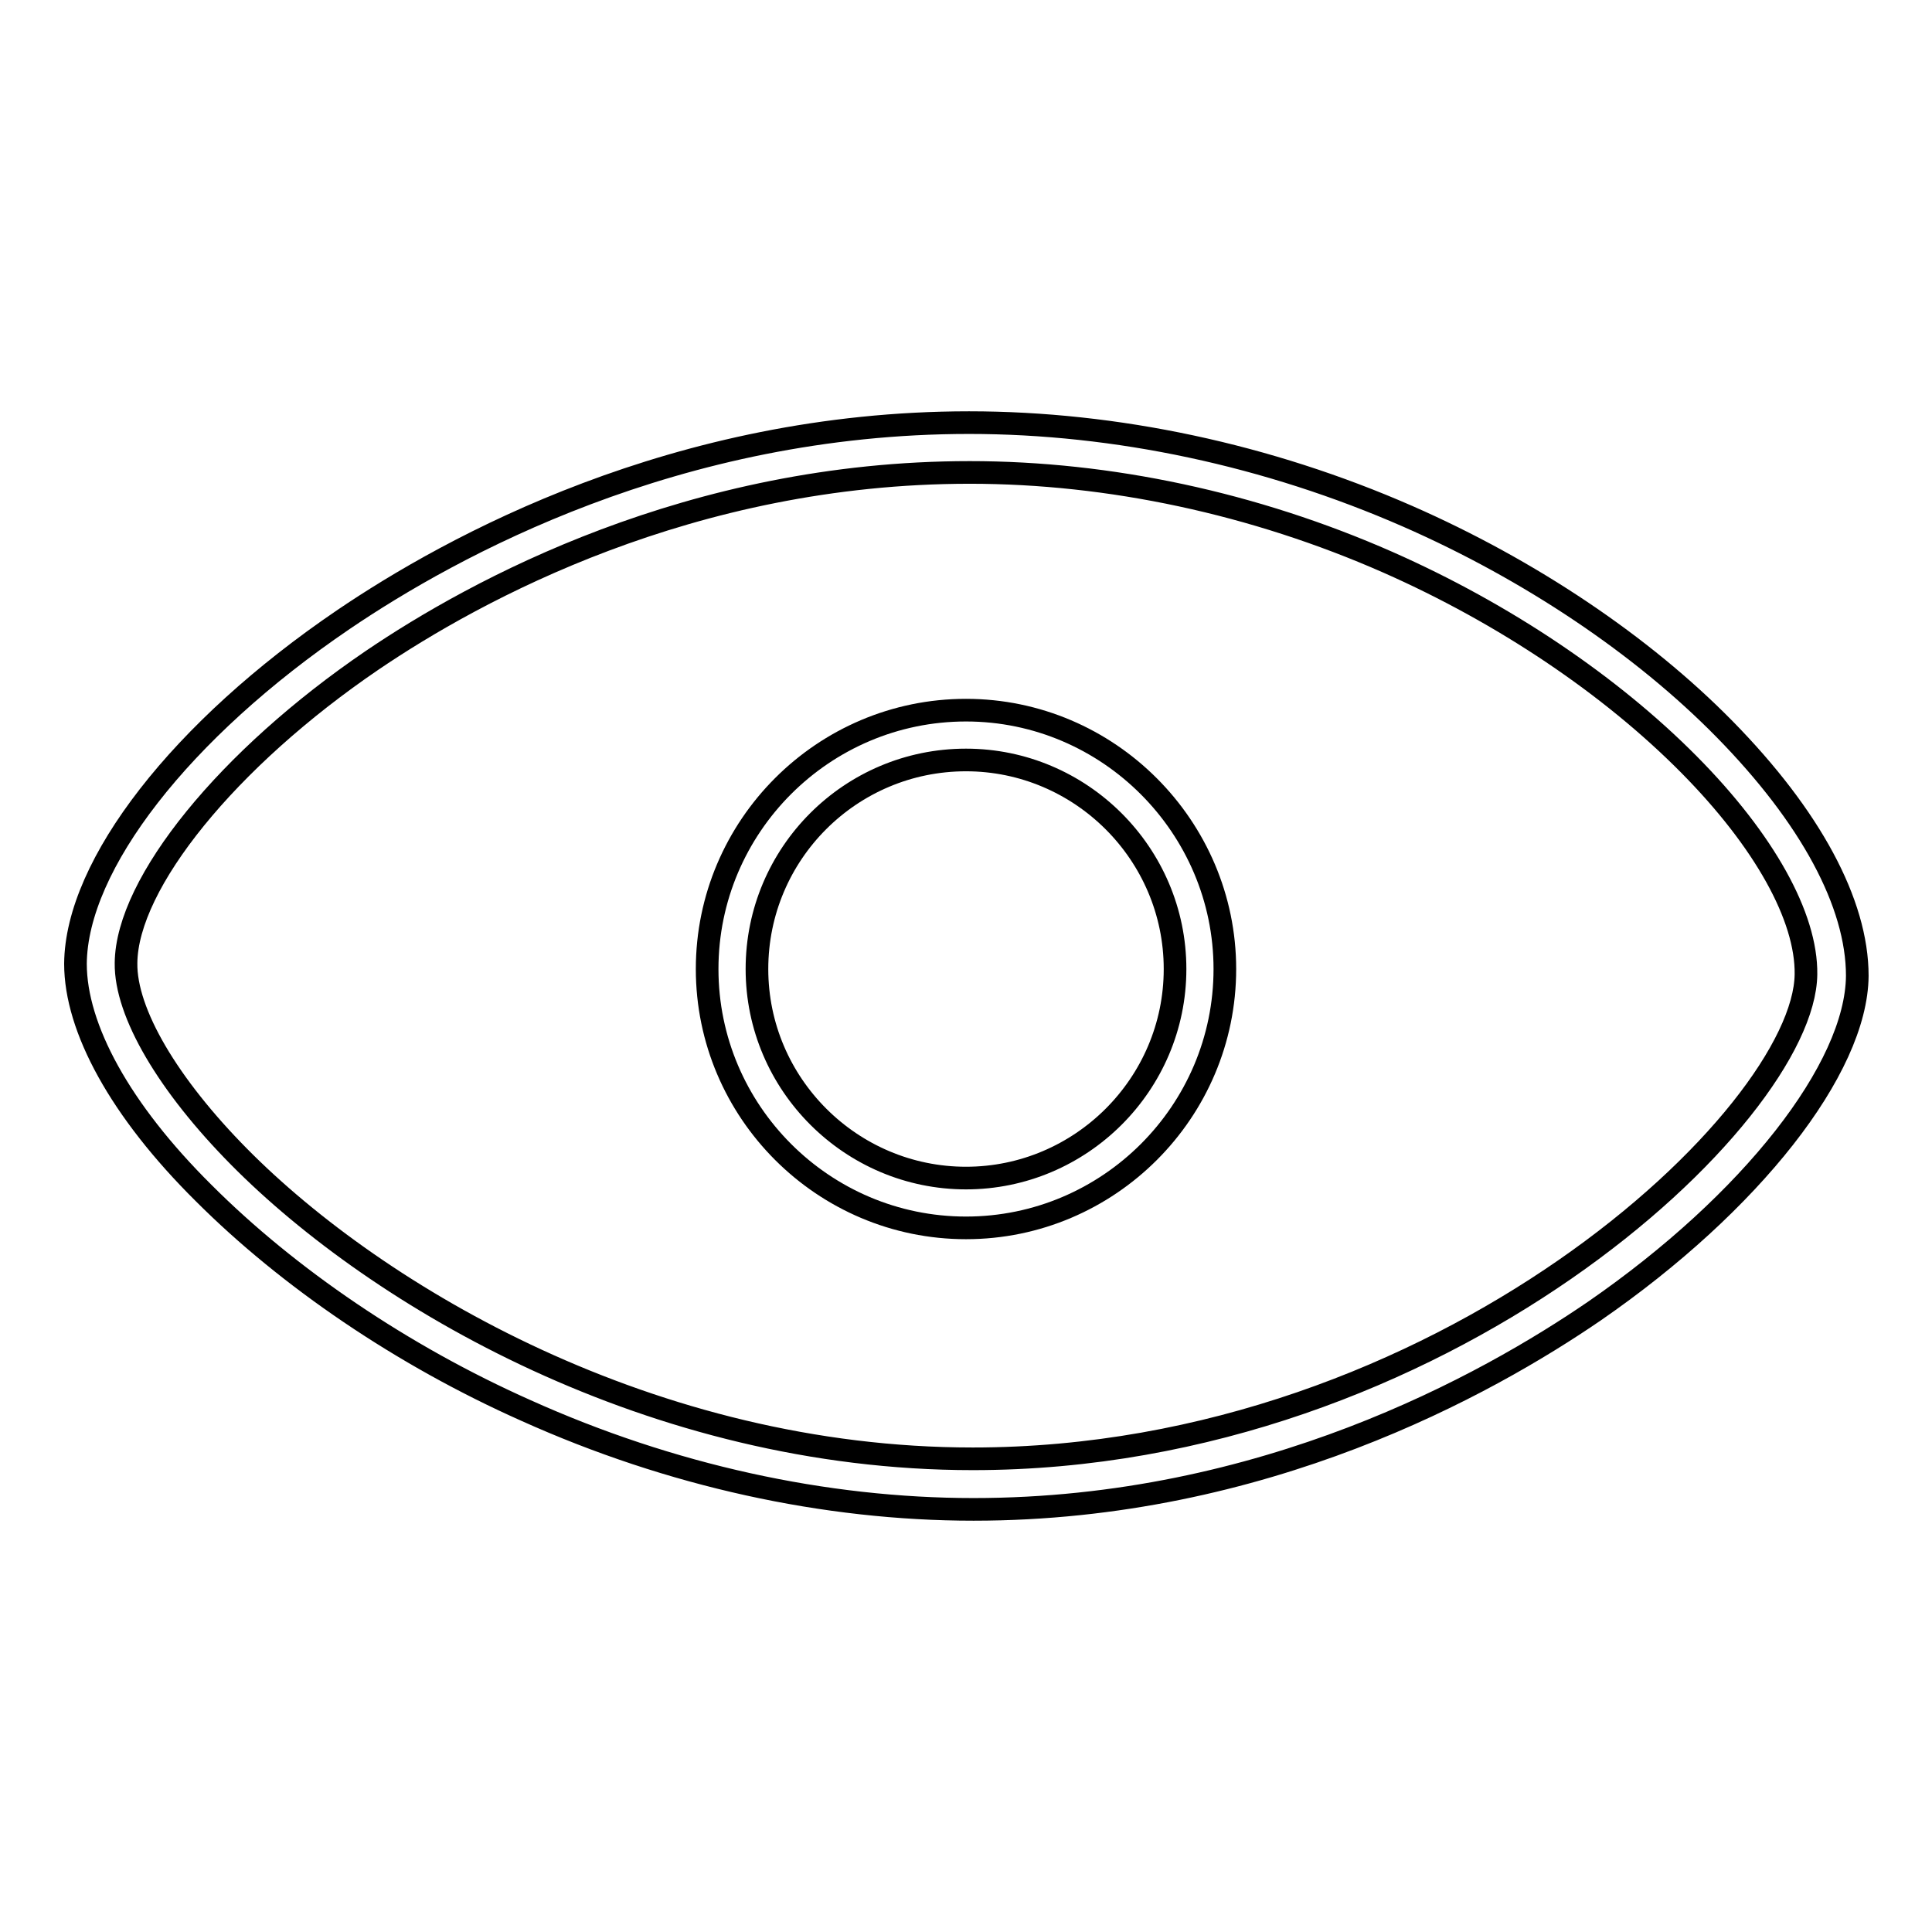 <?xml version="1.0" encoding="utf-8"?>
<!-- Svg Vector Icons : http://www.onlinewebfonts.com/icon -->
<!DOCTYPE svg PUBLIC "-//W3C//DTD SVG 1.1//EN" "http://www.w3.org/Graphics/SVG/1.1/DTD/svg11.dtd">
<svg version="1.1" xmlns="http://www.w3.org/2000/svg" xmlns:xlink="http://www.w3.org/1999/xlink" x="0px" y="0px" viewBox="0 0 256 256" enable-background="new 0 0 256 256" xml:space="preserve">
<g><g><path stroke-width="3" fill-opacity="0" stroke="#000000"  d="M228.5,96.6c-10.9-11.1-25.8-21.1-42-28.2C168,60.3,147.9,56,128.4,56c-38.8,0-68.6,16.4-82.9,26.1C24,96.7,10.1,114.6,10,127.7c0,8.5,5.9,19.4,17,30.4c11.2,11.2,26.3,21.5,42.7,28.8c19.1,8.6,39.6,13.1,59.3,13.1c38.4,0,68-16.5,82.3-26.3c20.7-14.3,34.7-32.1,34.8-44.4C246.1,119.7,239.9,108.2,228.5,96.6z M128.9,193.3c-42.5,0-78.9-21.5-97.2-40c-9.4-9.5-15.1-19.1-15-25.7c0.1-10.6,13.5-27.1,32.6-40.1c13.7-9.3,42.2-24.9,79.2-24.9c18.5,0,37.7,4.1,55.4,11.9c15.4,6.8,29.5,16.3,39.9,26.8c10,10.1,15.6,20.2,15.5,27.8C239.1,147.8,191.1,193.3,128.9,193.3z"/><path stroke-width="3" fill-opacity="0" stroke="#000000"  d="M128,94.1c-18.9,0-34.3,15.4-34.3,34.3c0,18.9,15.4,34.3,34.3,34.3s34.3-15.4,34.3-34.3C162.3,109.6,146.9,94.1,128,94.1z M128,156.1c-15.2,0-27.7-12.4-27.7-27.7s12.4-27.7,27.7-27.7c15.2,0,27.7,12.4,27.7,27.7S143.2,156.1,128,156.1z"/></g></g>
</svg>